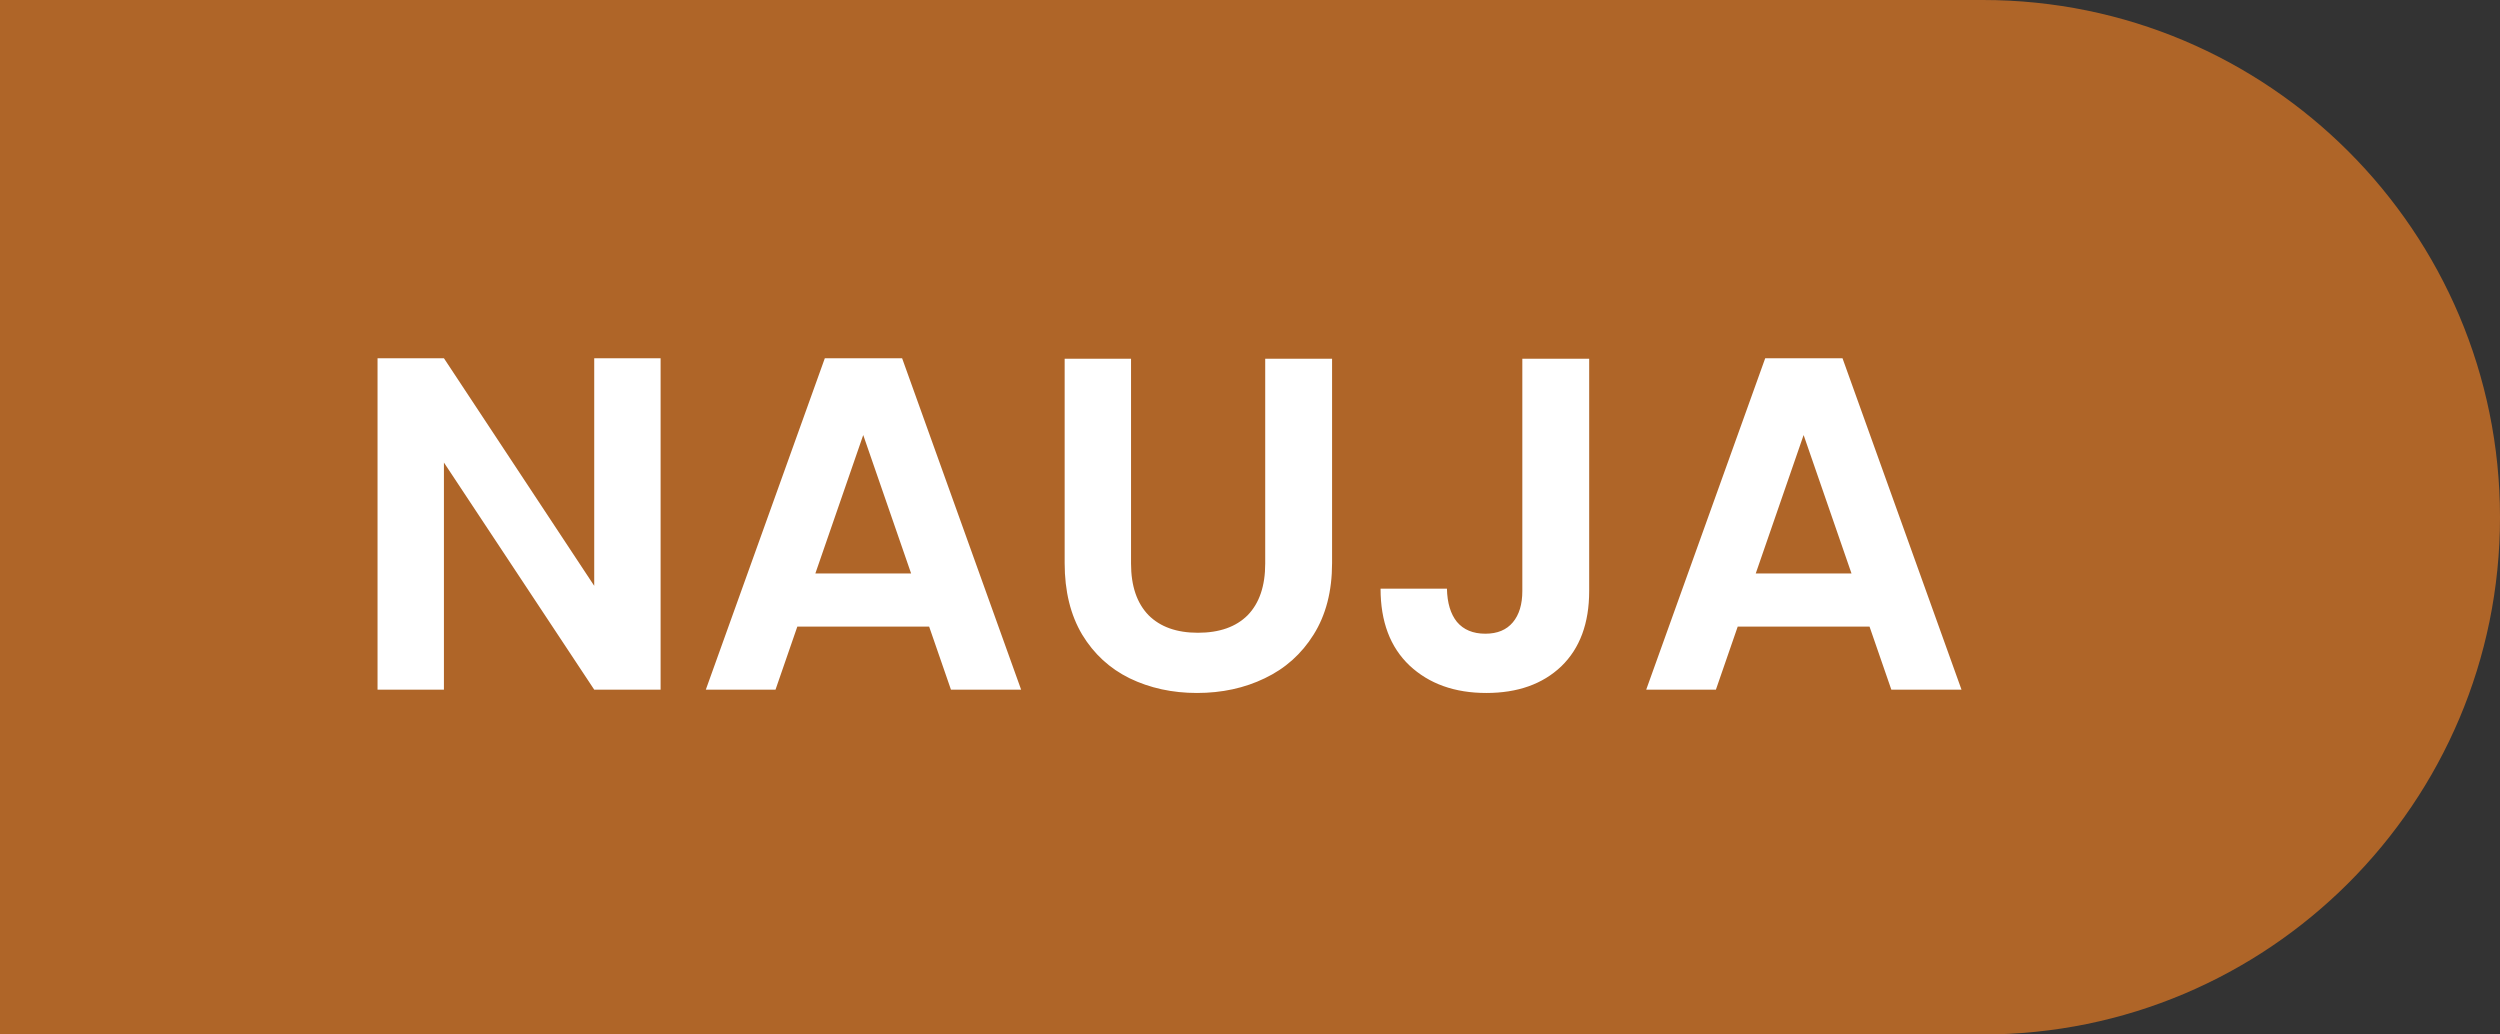 <svg width="58" height="24" viewBox="0 0 58 24" fill="none" xmlns="http://www.w3.org/2000/svg">
<rect x="0" y="0" width="58" height="24" fill="#333333" stroke="none"/>
<path d="M0 0H46C52.627 0 58 5.373 58 12C58 18.627 52.627 24 46 24H0V0Z" fill="#AF6528"/>
<path d="M15.326 16H13.786L10.299 10.731V16H8.759V8.311H10.299L13.786 13.591V8.311H15.326V16ZM21.556 14.537H18.498L17.992 16H16.375L19.136 8.311H20.929L23.69 16H22.062L21.556 14.537ZM21.138 13.305L20.027 10.093L18.916 13.305H21.138ZM26.24 8.322V13.074C26.24 13.595 26.376 13.994 26.647 14.273C26.918 14.544 27.3 14.68 27.791 14.68C28.29 14.68 28.675 14.544 28.946 14.273C29.217 13.994 29.353 13.595 29.353 13.074V8.322H30.904V13.063C30.904 13.716 30.761 14.269 30.475 14.724C30.196 15.171 29.819 15.509 29.342 15.736C28.873 15.963 28.348 16.077 27.769 16.077C27.197 16.077 26.676 15.963 26.207 15.736C25.745 15.509 25.378 15.171 25.107 14.724C24.836 14.269 24.7 13.716 24.7 13.063V8.322H26.24ZM36.869 8.322V13.712C36.869 14.46 36.653 15.043 36.22 15.461C35.787 15.872 35.208 16.077 34.482 16.077C33.748 16.077 33.154 15.864 32.7 15.439C32.252 15.014 32.029 14.42 32.029 13.657H33.569C33.576 13.987 33.653 14.244 33.8 14.427C33.954 14.61 34.174 14.702 34.46 14.702C34.739 14.702 34.951 14.614 35.098 14.438C35.245 14.262 35.318 14.02 35.318 13.712V8.322H36.869ZM43.373 14.537H40.315L39.809 16H38.192L40.953 8.311H42.746L45.507 16H43.879L43.373 14.537ZM42.955 13.305L41.844 10.093L40.733 13.305H42.955Z" fill="white"/>
</svg>
